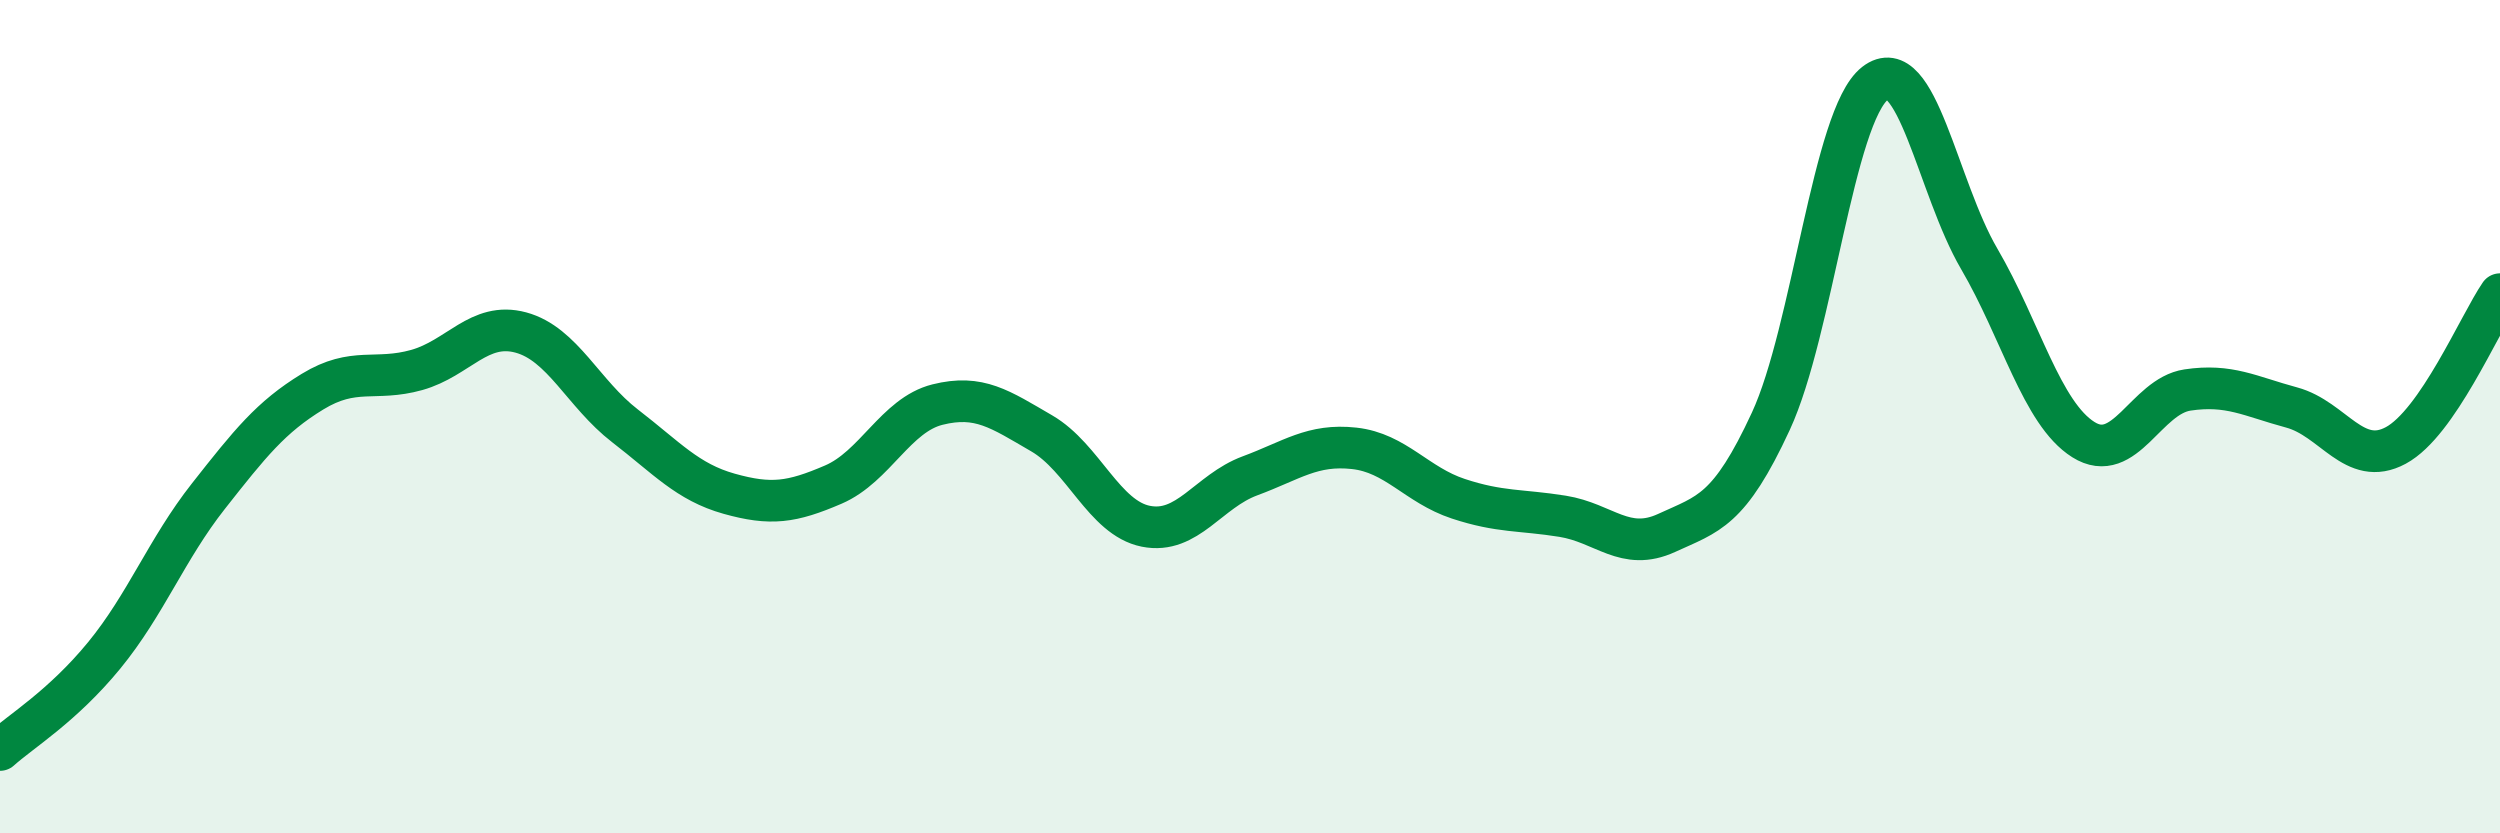 
    <svg width="60" height="20" viewBox="0 0 60 20" xmlns="http://www.w3.org/2000/svg">
      <path
        d="M 0,18 C 0.5,17.55 1.5,16.95 2.5,15.73 C 3.5,14.51 4,13.18 5,11.91 C 6,10.64 6.5,10.01 7.5,9.4 C 8.5,8.79 9,9.16 10,8.88 C 11,8.6 11.5,7.71 12.5,7.98 C 13.5,8.25 14,9.45 15,10.22 C 16,10.99 16.5,11.57 17.5,11.85 C 18.5,12.13 19,12.06 20,11.63 C 21,11.2 21.5,9.96 22.5,9.71 C 23.5,9.46 24,9.82 25,10.4 C 26,10.98 26.5,12.43 27.5,12.63 C 28.5,12.83 29,11.79 30,11.42 C 31,11.05 31.5,10.65 32.5,10.76 C 33.5,10.87 34,11.64 35,11.97 C 36,12.3 36.5,12.23 37.5,12.39 C 38.5,12.55 39,13.25 40,12.79 C 41,12.33 41.5,12.27 42.5,10.11 C 43.5,7.95 44,2.78 45,2 C 46,1.22 46.5,4.5 47.5,6.21 C 48.5,7.92 49,9.92 50,10.55 C 51,11.18 51.5,9.51 52.5,9.36 C 53.5,9.21 54,9.51 55,9.78 C 56,10.05 56.5,11.23 57.5,10.69 C 58.5,10.15 59.5,7.79 60,7.06L60 20L0 20Z"
        fill="#008740"
        opacity="0.1"
        stroke-linecap="round"
        stroke-linejoin="round"
      />
      <path
        d="M 0,18 C 0.5,17.55 1.5,16.95 2.5,15.73 C 3.5,14.51 4,13.18 5,11.91 C 6,10.64 6.5,10.01 7.5,9.4 C 8.5,8.79 9,9.16 10,8.88 C 11,8.6 11.5,7.71 12.5,7.98 C 13.5,8.25 14,9.45 15,10.22 C 16,10.99 16.5,11.57 17.5,11.85 C 18.5,12.13 19,12.06 20,11.63 C 21,11.2 21.5,9.96 22.5,9.71 C 23.5,9.46 24,9.82 25,10.4 C 26,10.98 26.5,12.43 27.5,12.63 C 28.5,12.83 29,11.79 30,11.42 C 31,11.05 31.5,10.65 32.5,10.76 C 33.5,10.87 34,11.64 35,11.97 C 36,12.3 36.5,12.23 37.5,12.39 C 38.5,12.55 39,13.25 40,12.79 C 41,12.33 41.5,12.27 42.5,10.11 C 43.5,7.95 44,2.78 45,2 C 46,1.22 46.5,4.5 47.5,6.21 C 48.5,7.92 49,9.92 50,10.55 C 51,11.18 51.5,9.51 52.5,9.36 C 53.5,9.21 54,9.51 55,9.78 C 56,10.05 56.5,11.23 57.5,10.69 C 58.5,10.15 59.5,7.79 60,7.06"
        stroke="#008740"
        stroke-width="1"
        fill="none"
        stroke-linecap="round"
        stroke-linejoin="round"
      />
    </svg>
  